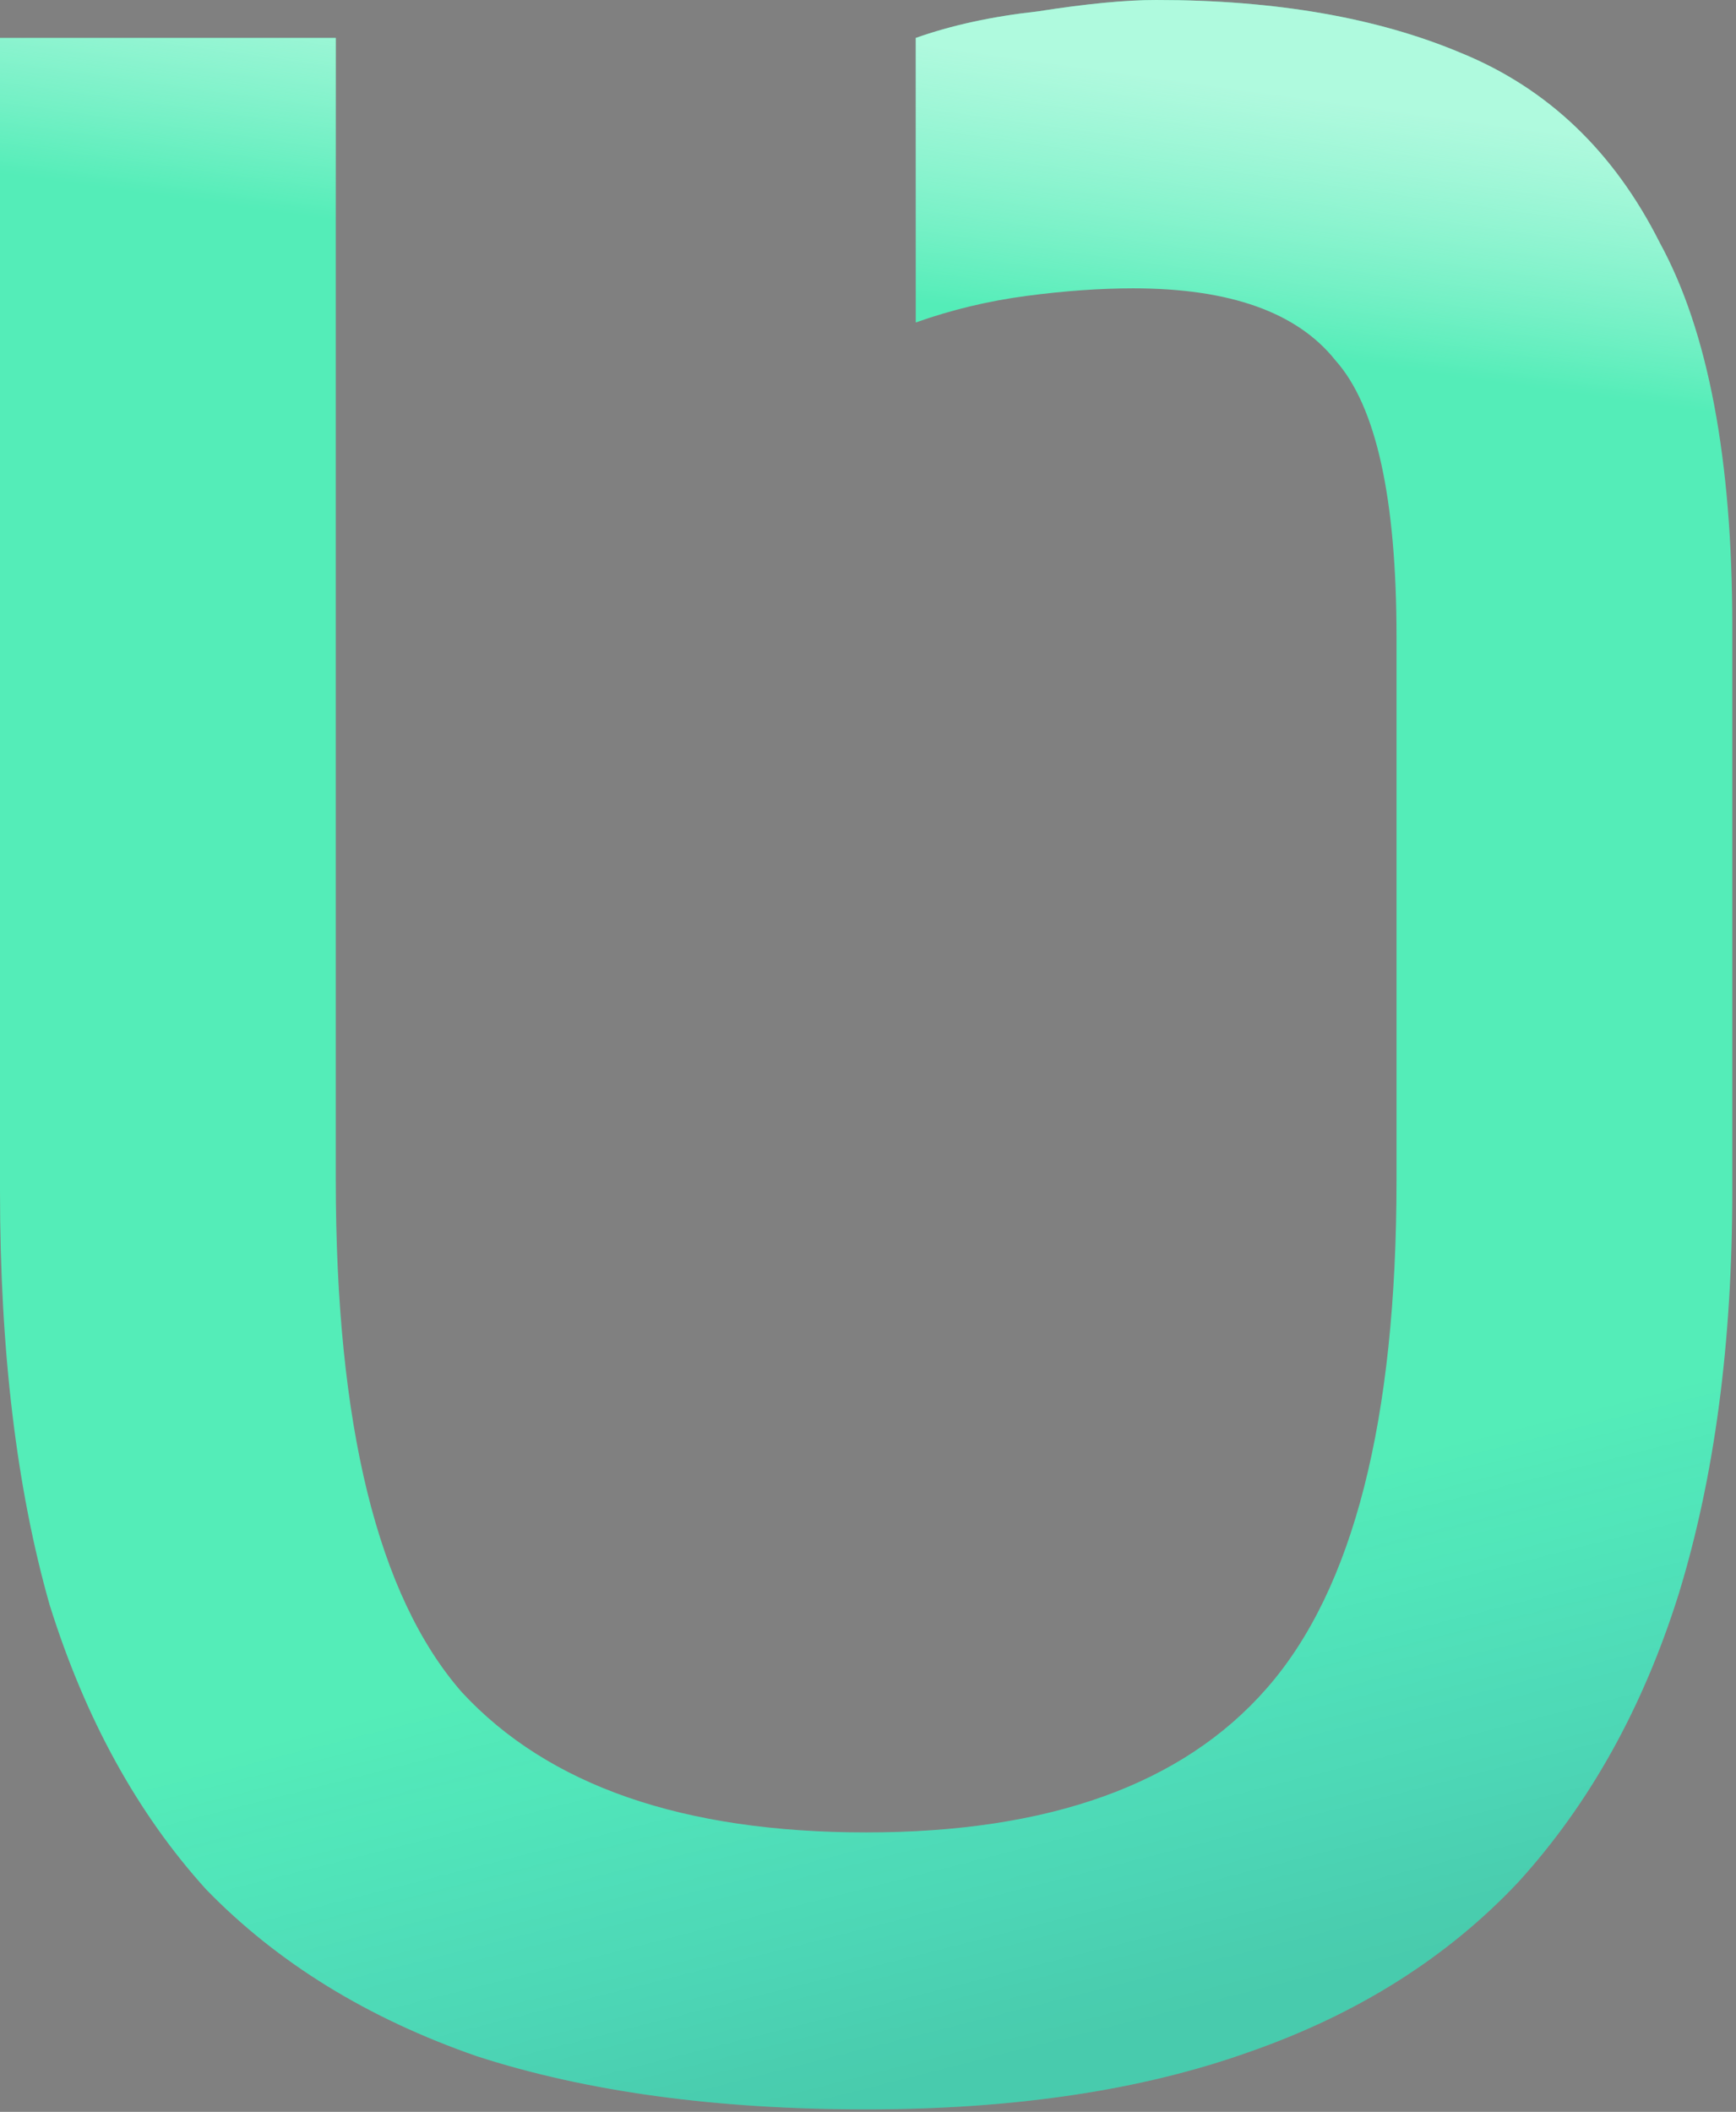 <?xml version="1.0" encoding="UTF-8"?> <svg xmlns="http://www.w3.org/2000/svg" width="352" height="428" viewBox="0 0 352 428" fill="none"><rect x="0" y="0" width="352" height="428" fill="#808080" stroke="none"/><path d="M234.425 0C258.666 0 279.298 3.588 296.319 10.764C313.856 17.941 327.266 30.755 336.55 49.209C346.35 67.149 351.25 93.035 351.25 126.866V241.43C351.25 272.185 347.64 299.353 340.419 322.932C333.198 345.998 322.366 365.477 307.924 381.367C293.482 396.745 275.172 408.278 252.993 415.967C231.33 423.656 205.541 427.5 175.625 427.5C145.194 427.5 118.889 423.912 96.71 416.736C74.531 409.047 56.221 397.77 41.779 382.905C27.852 367.527 17.279 348.305 10.058 325.238C3.353 301.659 0 273.723 0 241.43V7.689H68.084V239.123C68.084 288.844 76.594 323.444 93.615 342.923C111.152 361.888 138.488 371.371 175.625 371.371C212.762 371.371 239.84 361.632 256.861 342.154C274.398 322.163 283.166 287.819 283.166 239.123V129.173C283.166 100.98 279.04 82.271 270.787 73.044C263.051 63.305 249.382 58.435 229.782 58.435C223.077 58.435 215.856 58.948 208.12 59.973C200.383 60.998 192.904 62.792 185.683 65.355V7.689C192.904 5.126 201.156 3.332 210.441 2.307C220.24 0.769 228.235 0 234.425 0Z" fill="#54EDB8"></path><path d="M234.425 0C258.666 0 279.298 3.588 296.319 10.764C313.856 17.941 327.266 30.755 336.55 49.209C346.35 67.149 351.25 93.035 351.25 126.866V241.43C351.25 272.185 347.64 299.353 340.419 322.932C333.198 345.998 322.366 365.477 307.924 381.367C293.482 396.745 275.172 408.278 252.993 415.967C231.33 423.656 205.541 427.5 175.625 427.5C145.194 427.5 118.889 423.912 96.71 416.736C74.531 409.047 56.221 397.77 41.779 382.905C27.852 367.527 17.279 348.305 10.058 325.238C3.353 301.659 0 273.723 0 241.43V7.689H68.084V239.123C68.084 288.844 76.594 323.444 93.615 342.923C111.152 361.888 138.488 371.371 175.625 371.371C212.762 371.371 239.84 361.632 256.861 342.154C274.398 322.163 283.166 287.819 283.166 239.123V129.173C283.166 100.98 279.04 82.271 270.787 73.044C263.051 63.305 249.382 58.435 229.782 58.435C223.077 58.435 215.856 58.948 208.12 59.973C200.383 60.998 192.904 62.792 185.683 65.355V7.689C192.904 5.126 201.156 3.332 210.441 2.307C220.24 0.769 228.235 0 234.425 0Z" fill="url(#paint0_linear_1887_6691)" fill-opacity="0.15"></path><path d="M234.425 0C258.666 0 279.298 3.588 296.319 10.764C313.856 17.941 327.266 30.755 336.55 49.209C346.35 67.149 351.25 93.035 351.25 126.866V241.43C351.25 272.185 347.64 299.353 340.419 322.932C333.198 345.998 322.366 365.477 307.924 381.367C293.482 396.745 275.172 408.278 252.993 415.967C231.33 423.656 205.541 427.5 175.625 427.5C145.194 427.5 118.889 423.912 96.71 416.736C74.531 409.047 56.221 397.77 41.779 382.905C27.852 367.527 17.279 348.305 10.058 325.238C3.353 301.659 0 273.723 0 241.43V7.689H68.084V239.123C68.084 288.844 76.594 323.444 93.615 342.923C111.152 361.888 138.488 371.371 175.625 371.371C212.762 371.371 239.84 361.632 256.861 342.154C274.398 322.163 283.166 287.819 283.166 239.123V129.173C283.166 100.98 279.04 82.271 270.787 73.044C263.051 63.305 249.382 58.435 229.782 58.435C223.077 58.435 215.856 58.948 208.12 59.973C200.383 60.998 192.904 62.792 185.683 65.355V7.689C192.904 5.126 201.156 3.332 210.441 2.307C220.24 0.769 228.235 0 234.425 0Z" fill="url(#paint1_linear_1887_6691)" fill-opacity="0.7"></path><defs><linearGradient id="paint0_linear_1887_6691" x1="226.023" y1="412.507" x2="201.379" y2="315.252" gradientUnits="userSpaceOnUse"><stop stop-color="#05096A"></stop><stop offset="1" stop-color="#0B15FF" stop-opacity="0"></stop></linearGradient><linearGradient id="paint1_linear_1887_6691" x1="215.578" y1="13.071" x2="208.421" y2="64.283" gradientUnits="userSpaceOnUse"><stop stop-color="#D6FFEE"></stop><stop offset="1" stop-color="white" stop-opacity="0"></stop></linearGradient></defs></svg> 